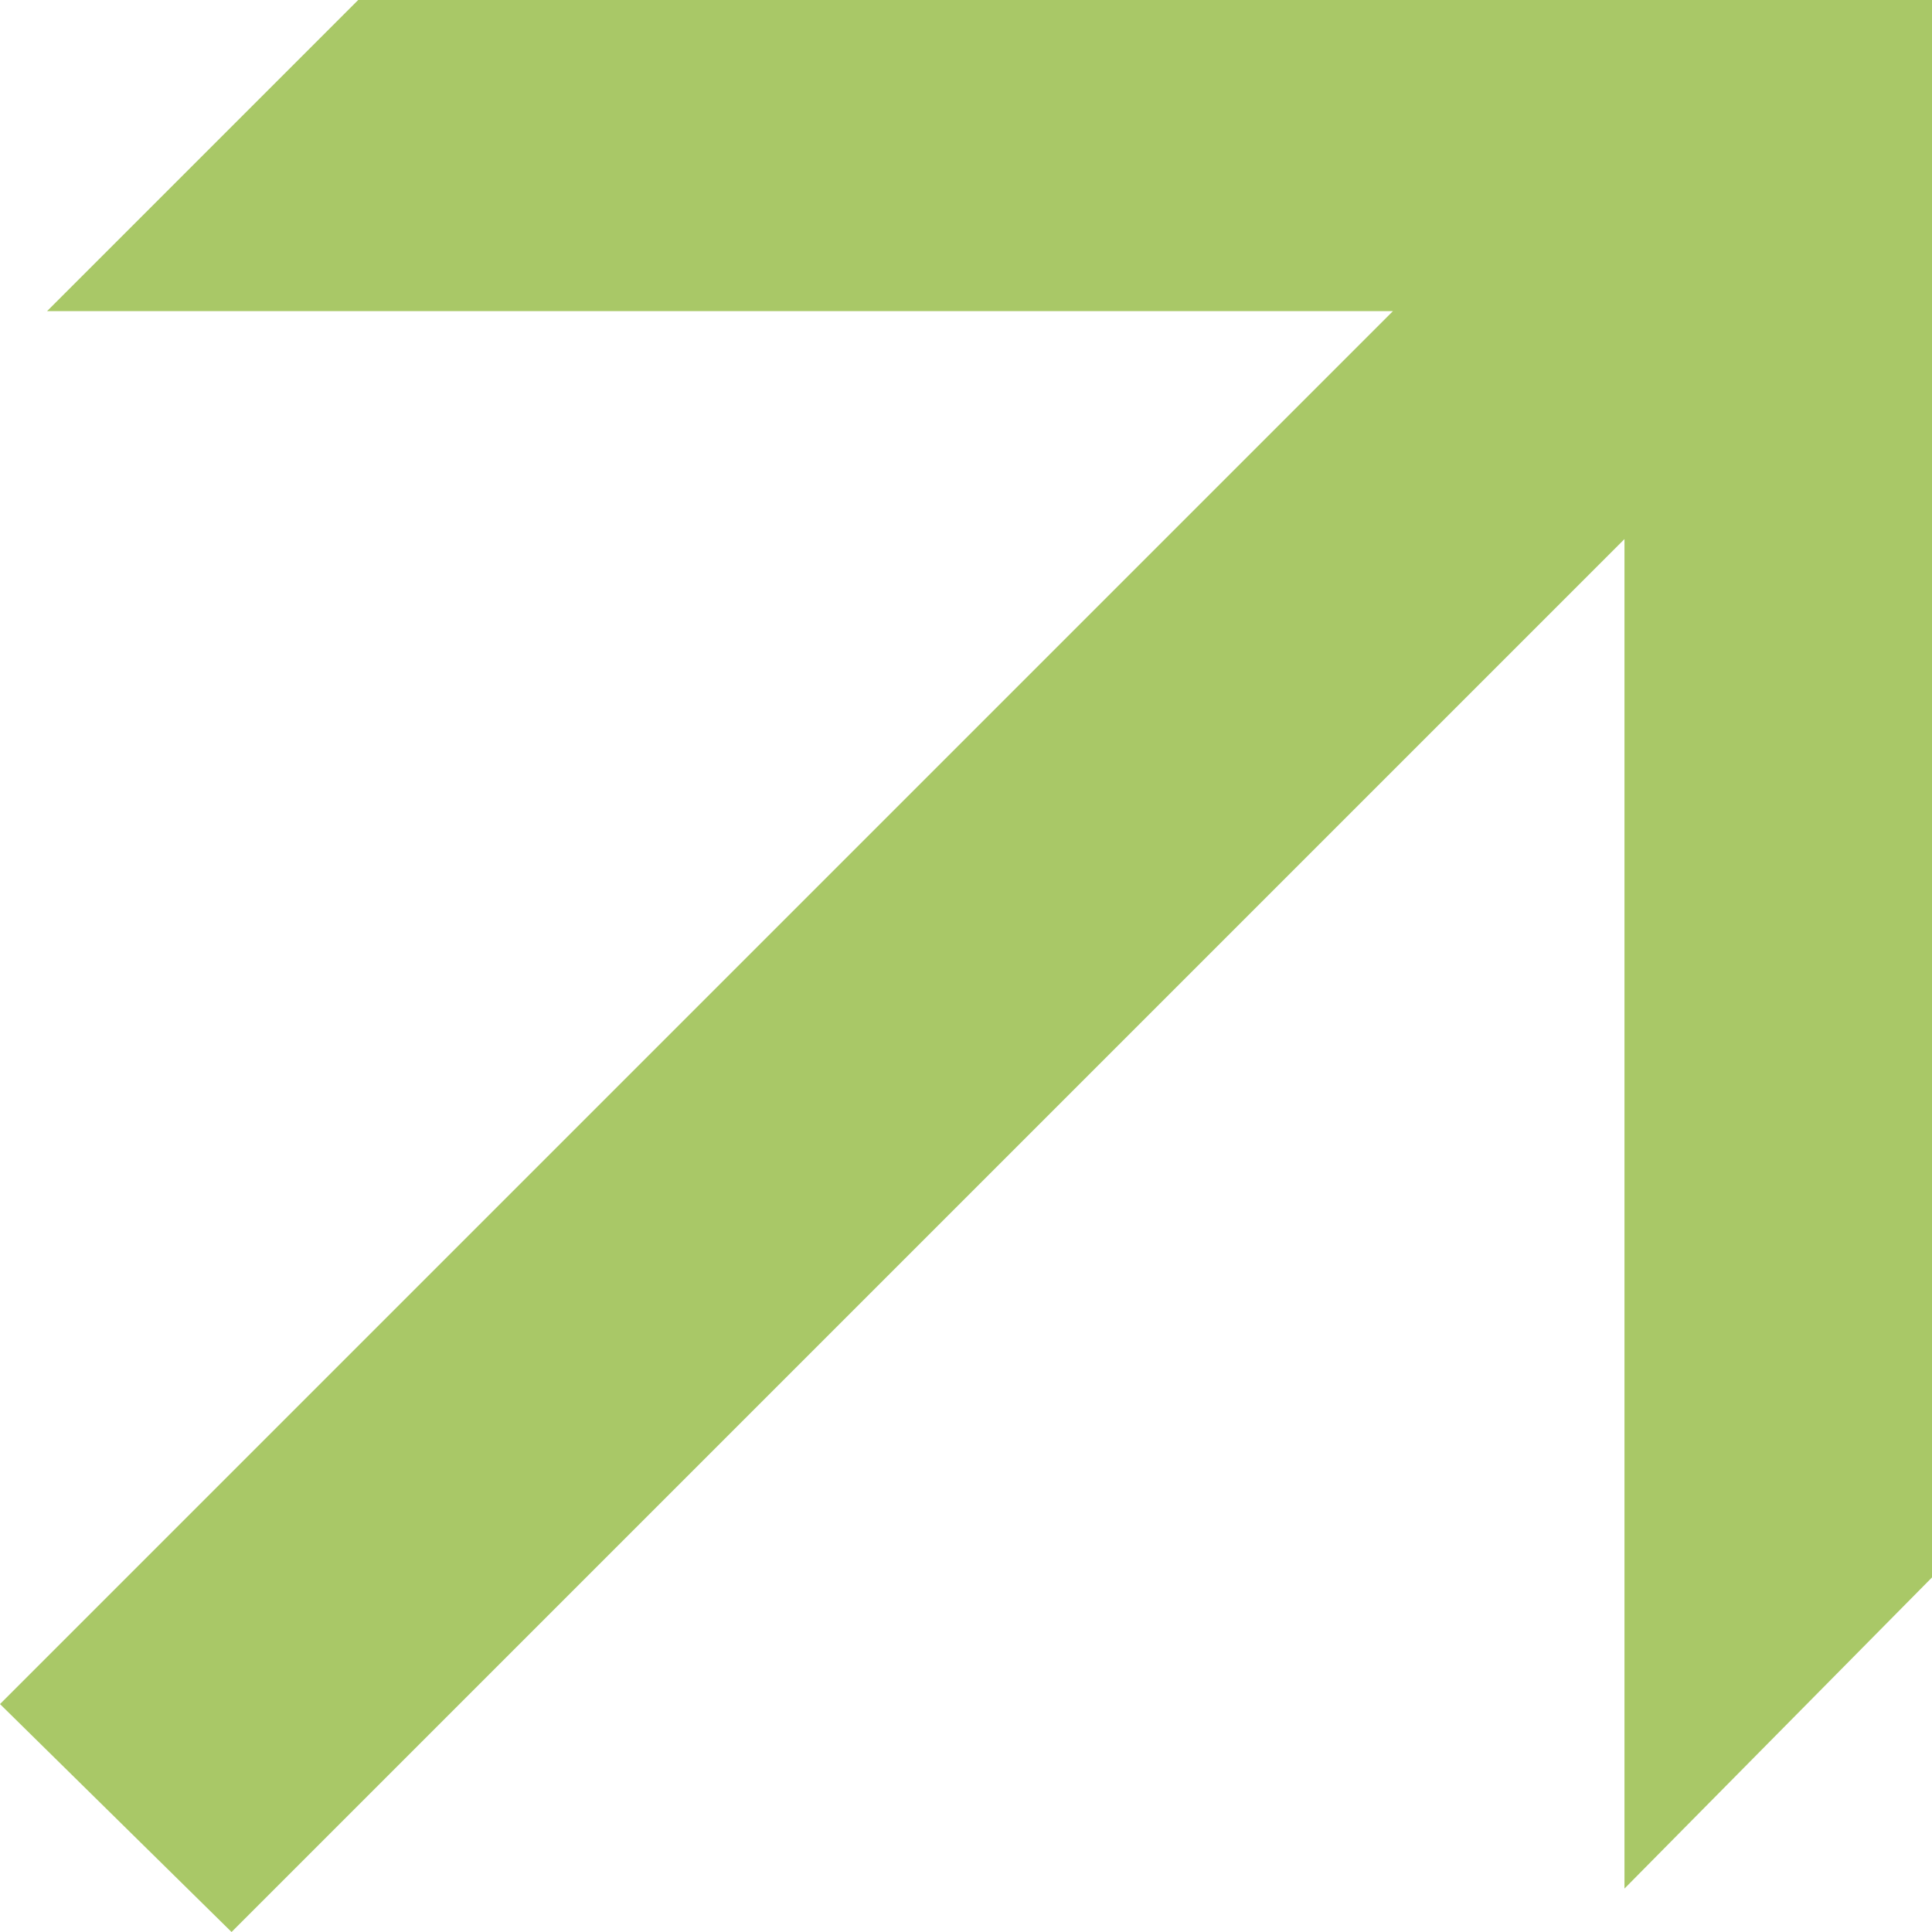 <?xml version="1.0" encoding="UTF-8"?> <svg xmlns="http://www.w3.org/2000/svg" width="40" height="40" viewBox="0 0 40 40" fill="none"><path d="M4.794 40L0 35.281L28.839 6.442L0.974 6.442L7.416 0L40 0V32.659L33.633 39.101V11.161L4.794 40Z" fill="#A9C867"></path></svg> 
